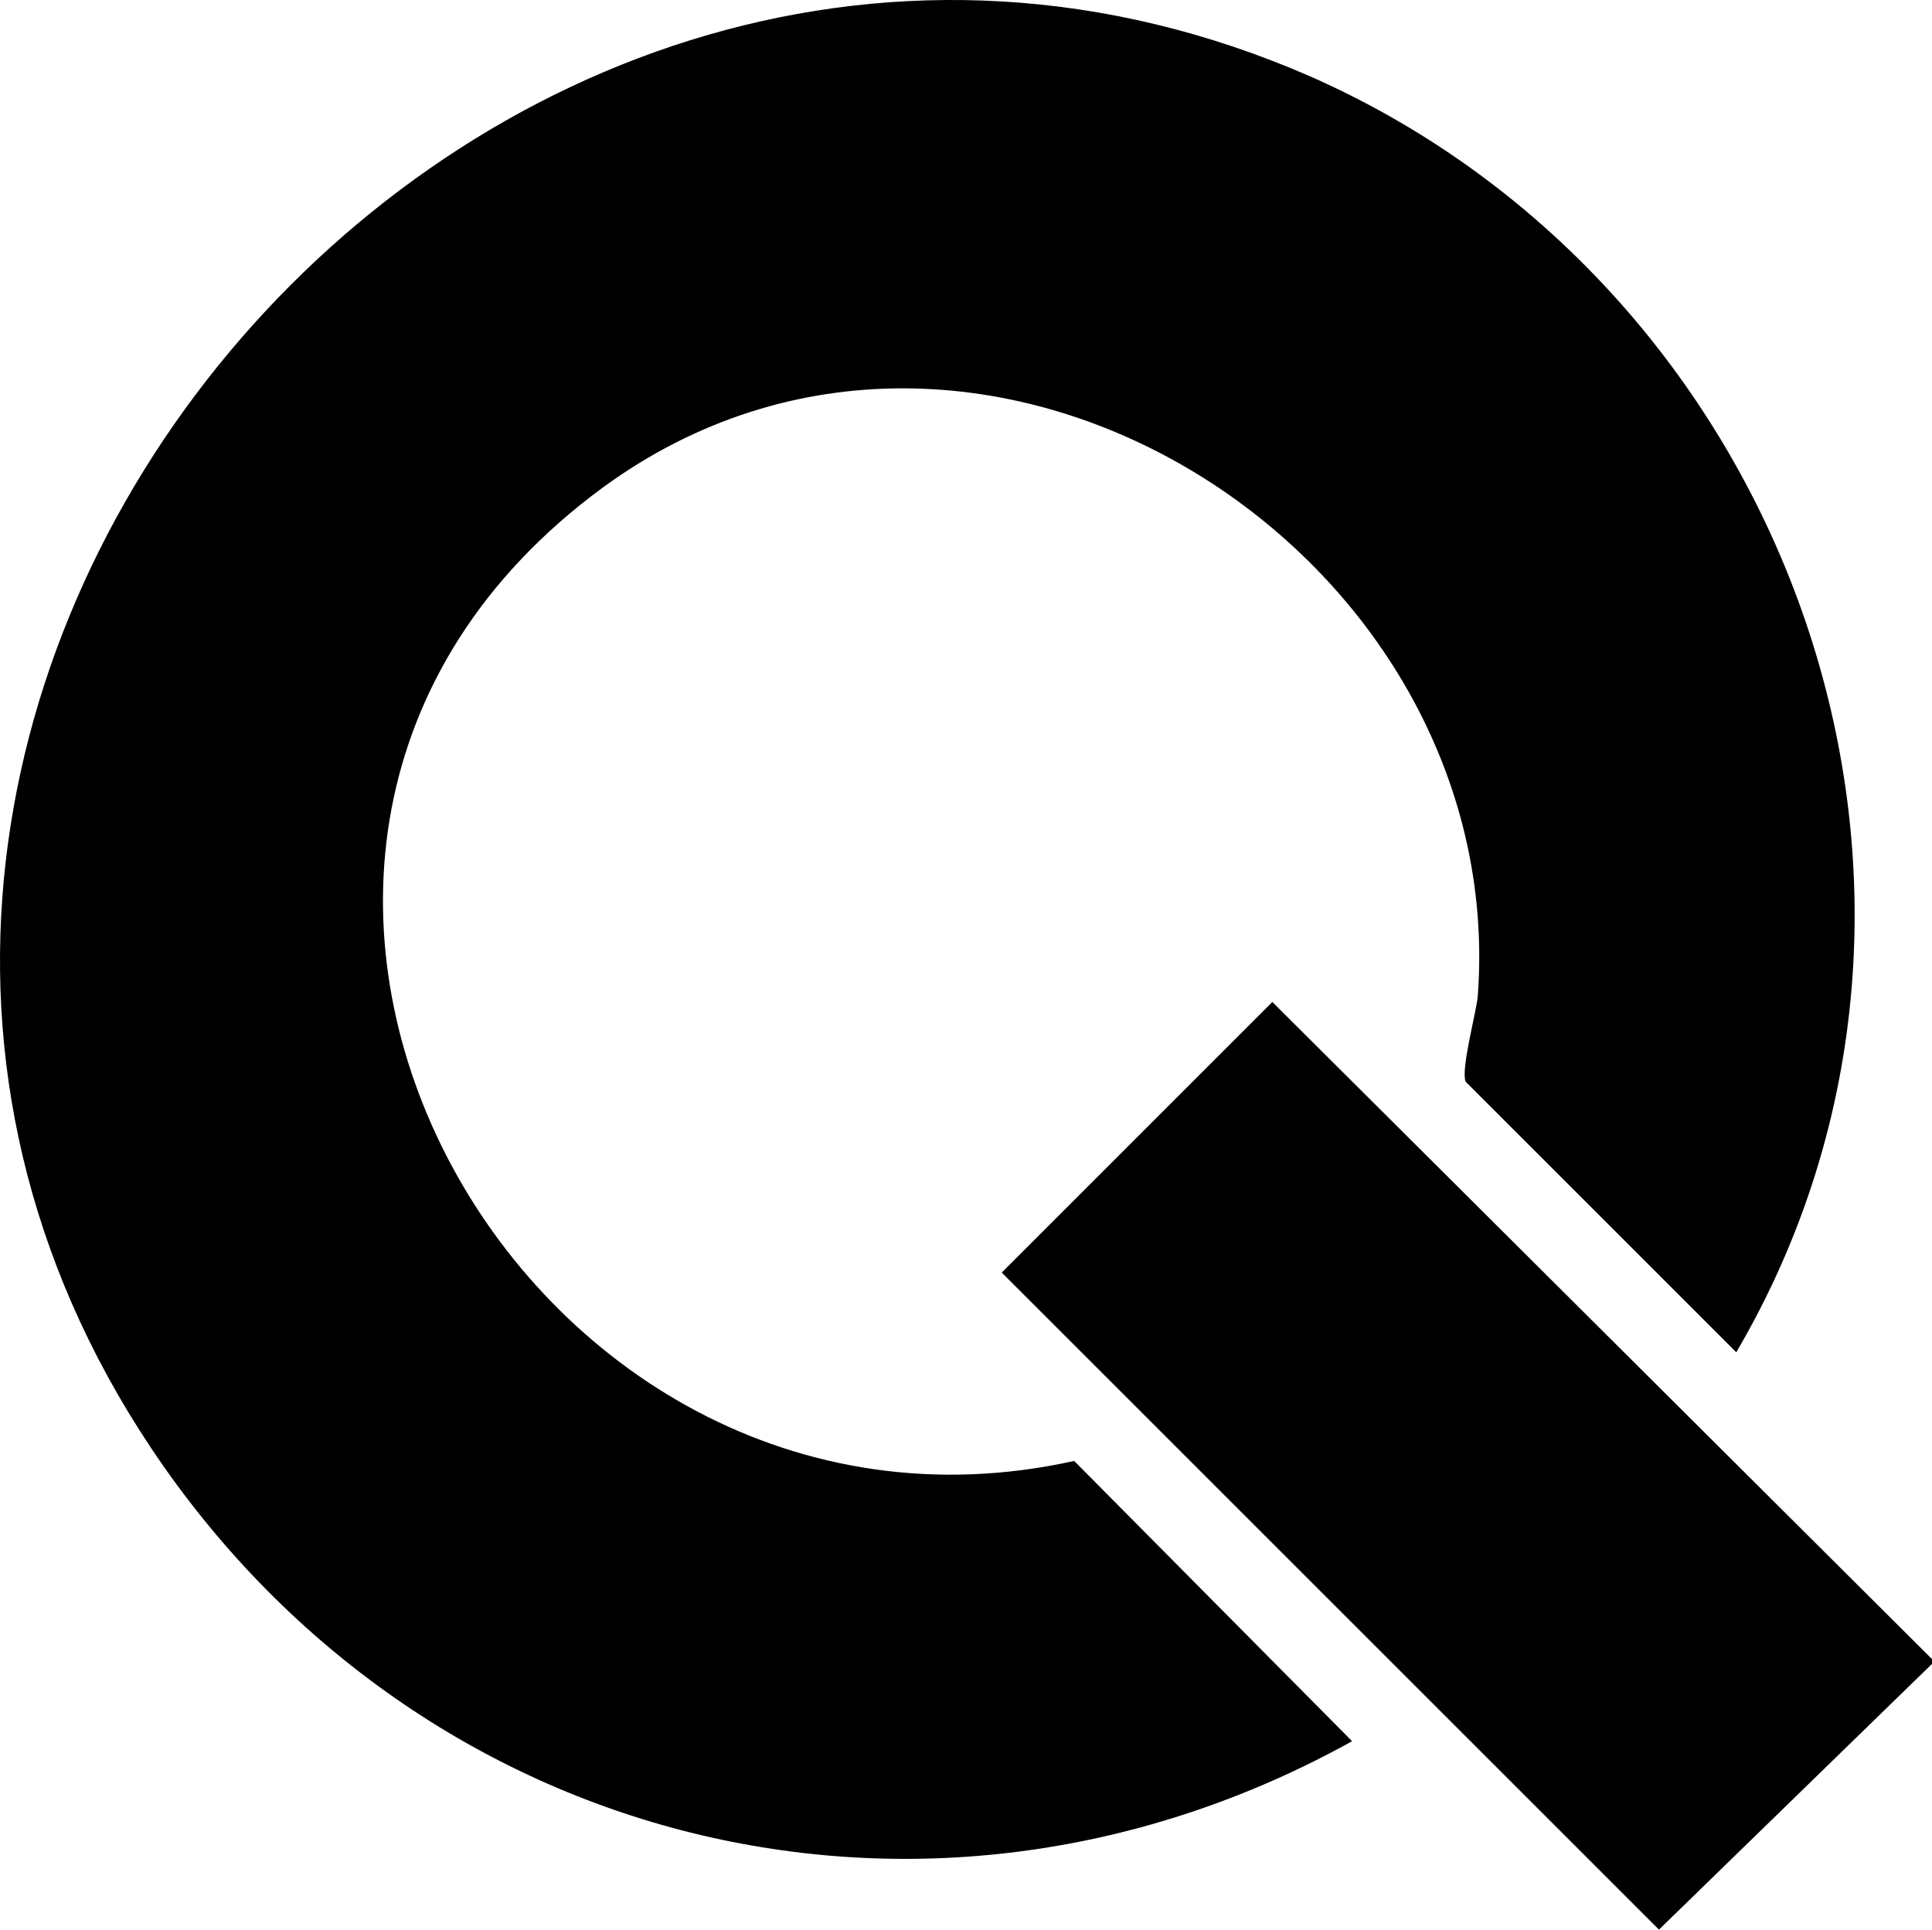 <?xml version="1.0" encoding="UTF-8"?>
<svg id="Ebene_1" data-name="Ebene 1" xmlns="http://www.w3.org/2000/svg" viewBox="0 0 939.02 938.09">
  <polygon points="939.02 806.56 939.02 808.9 806.31 938.09 486.87 618.65 618.4 487.11 939.02 806.56"/>
  <path d="M657.16,846.49c-203.18,112.75-446.28,54.02-577.82-133.88C-176.68,346.18,234.37-138.86,637.19,37.3c233.71,103.35,338.24,395.78,206.7,620.1l-131.54-131.54c-2.35-5.87,4.7-31.71,5.87-41.11,16.44-216.09-241.93-381.69-425.14-247.8-238.41,174.99-41.11,533.19,229.01,473.29l136.23,137.41-1.17-1.17Z"/>
</svg>